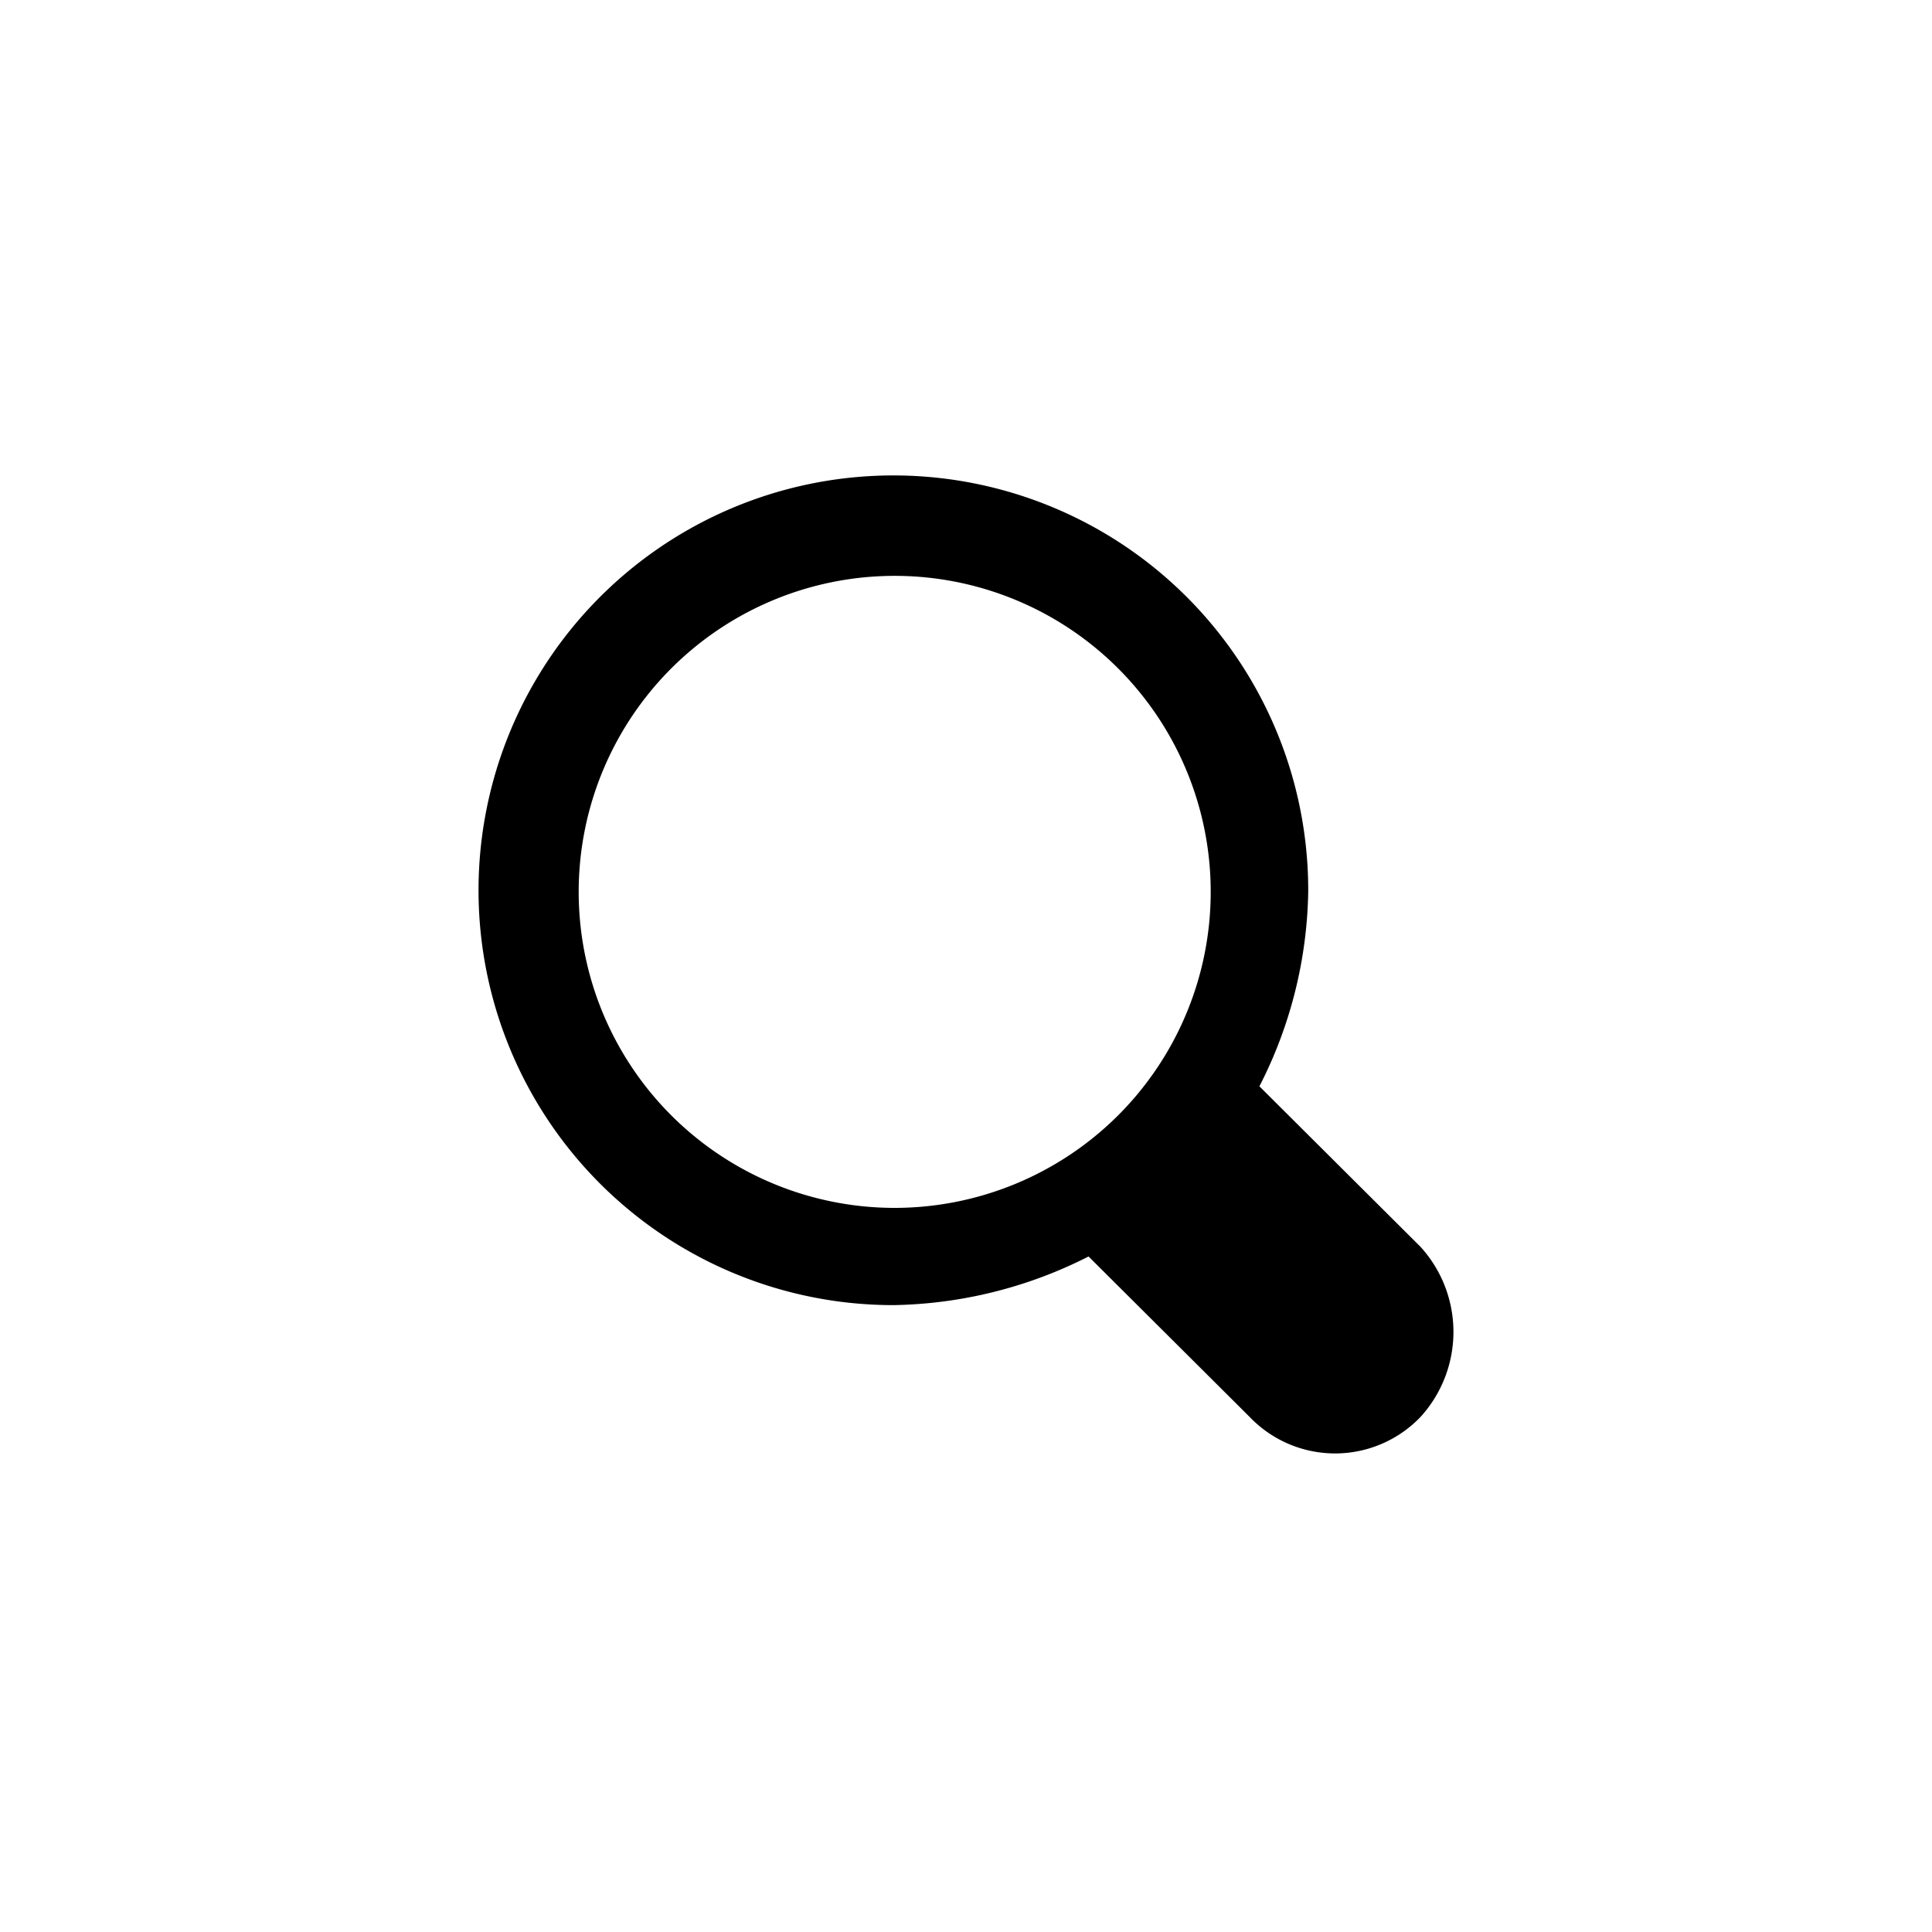 <svg xmlns="http://www.w3.org/2000/svg" width="166" height="166" viewBox="0 0 166 166"><g transform="translate(-684 559)"><rect width="166" height="166" transform="translate(684 -559)" fill="none"/><path d="M81.892,66.007,68.052,52.22a37.92,37.92,0,0,0,4.194-16.71A35.644,35.644,0,1,0,36.6,71.02a38.289,38.289,0,0,0,16.772-4.179L67.215,80.629a10.16,10.16,0,0,0,14.679,0A10.857,10.857,0,0,0,81.892,66.007ZM36.6,62.665A27.152,27.152,0,1,1,55.9,54.728,27.206,27.206,0,0,1,36.6,62.665Z" transform="translate(724.158 -517.882)"/></g></svg>